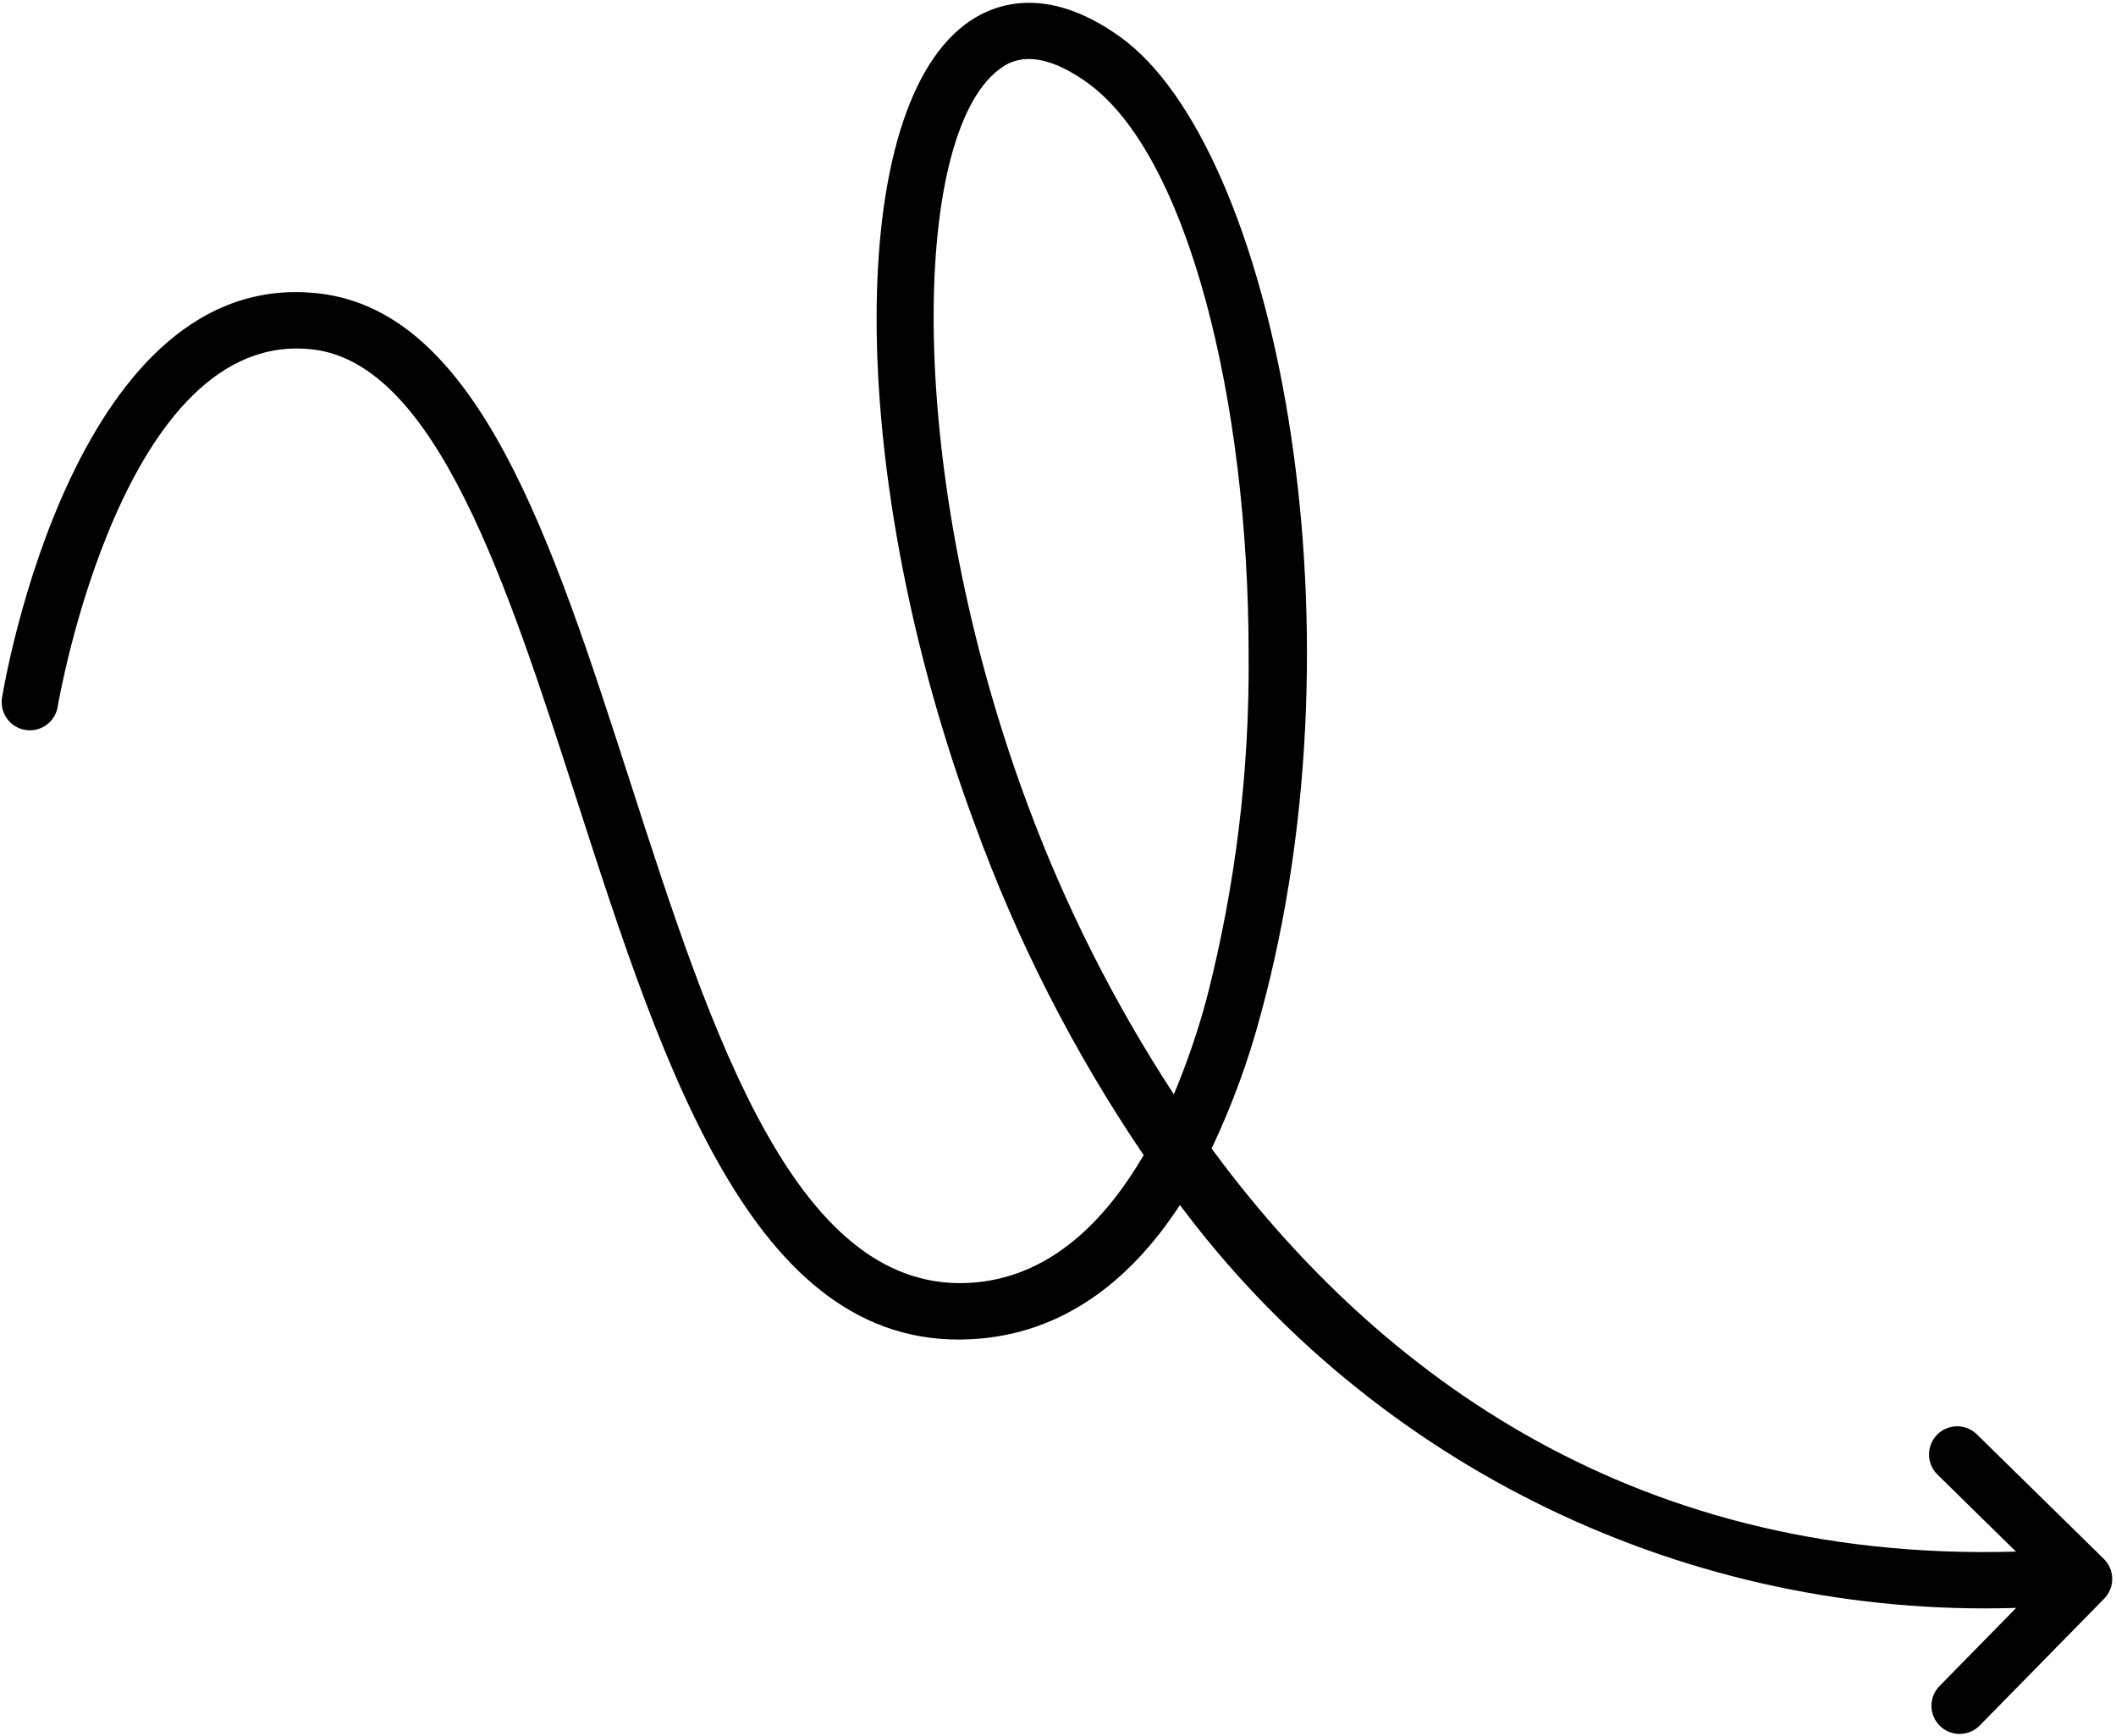 <?xml version="1.0" encoding="UTF-8"?> <svg xmlns="http://www.w3.org/2000/svg" width="673" height="552" viewBox="0 0 673 552" fill="none"> <g clip-path="url(#clip0_126_611)"> <path d="M629.651 548.793L669.23 508.46C670.896 506.762 671.823 504.476 671.797 502.095C671.776 499.72 670.808 497.45 669.11 495.788L628.777 456.209C627.084 454.538 624.792 453.605 622.412 453.626C620.032 453.647 617.756 454.61 616.089 456.308C614.422 458.011 613.501 460.303 613.527 462.683C613.553 465.063 614.527 467.334 616.23 468.996L641.178 493.48C515.323 497.131 434.791 432.453 385.351 365.292C391.903 351.469 397.169 337.068 401.08 322.276C435.258 196.828 405.007 46.663 356.258 11.716C331.804 -5.806 314.763 1.804 306.784 7.903C268.254 37.335 269.722 153.69 309.977 262.01L309.982 262.015C323.466 299.229 341.523 334.625 363.742 367.39C351.659 388.109 334.398 405.707 310.263 407.874C253.43 412.978 226.461 329.385 200.383 248.541C175.607 171.743 152.201 99.207 101.503 93.341C24.118 84.387 1.582 216.247 0.654 221.862C0.576 222.346 0.534 222.836 0.534 223.325C0.545 227.987 4.128 231.867 8.774 232.242C13.425 232.622 17.586 229.372 18.342 224.768C18.54 223.56 38.946 104.143 99.446 111.137C138.691 115.674 161.383 186.017 183.331 254.044C211.571 341.585 240.774 432.097 311.867 425.724C337.091 423.459 358.487 408.995 375.274 383.251H375.279C406.028 424.428 446.268 457.584 492.571 479.891C538.874 502.197 589.878 513.005 641.251 511.391L616.86 536.245C613.402 539.782 613.459 545.443 616.99 548.907C620.516 552.371 626.183 552.318 629.652 548.798L629.651 548.793ZM326.784 255.767C287.555 150.251 289.67 43.527 317.67 22.153C320.347 20.106 328.498 13.877 345.82 26.294C377.747 49.163 397.132 127.341 397.132 208.161C397.455 245.057 392.971 281.838 383.788 317.577C380.991 327.957 377.502 338.139 373.346 348.055C354.434 319.129 338.815 288.175 326.783 255.774L326.784 255.767Z" fill="black"></path> </g> <defs> <clipPath id="clip0_126_611"> <rect width="551" height="672" fill="white" transform="matrix(0 1 -1 0 672.5 0.5)"></rect> </clipPath> </defs> </svg> 